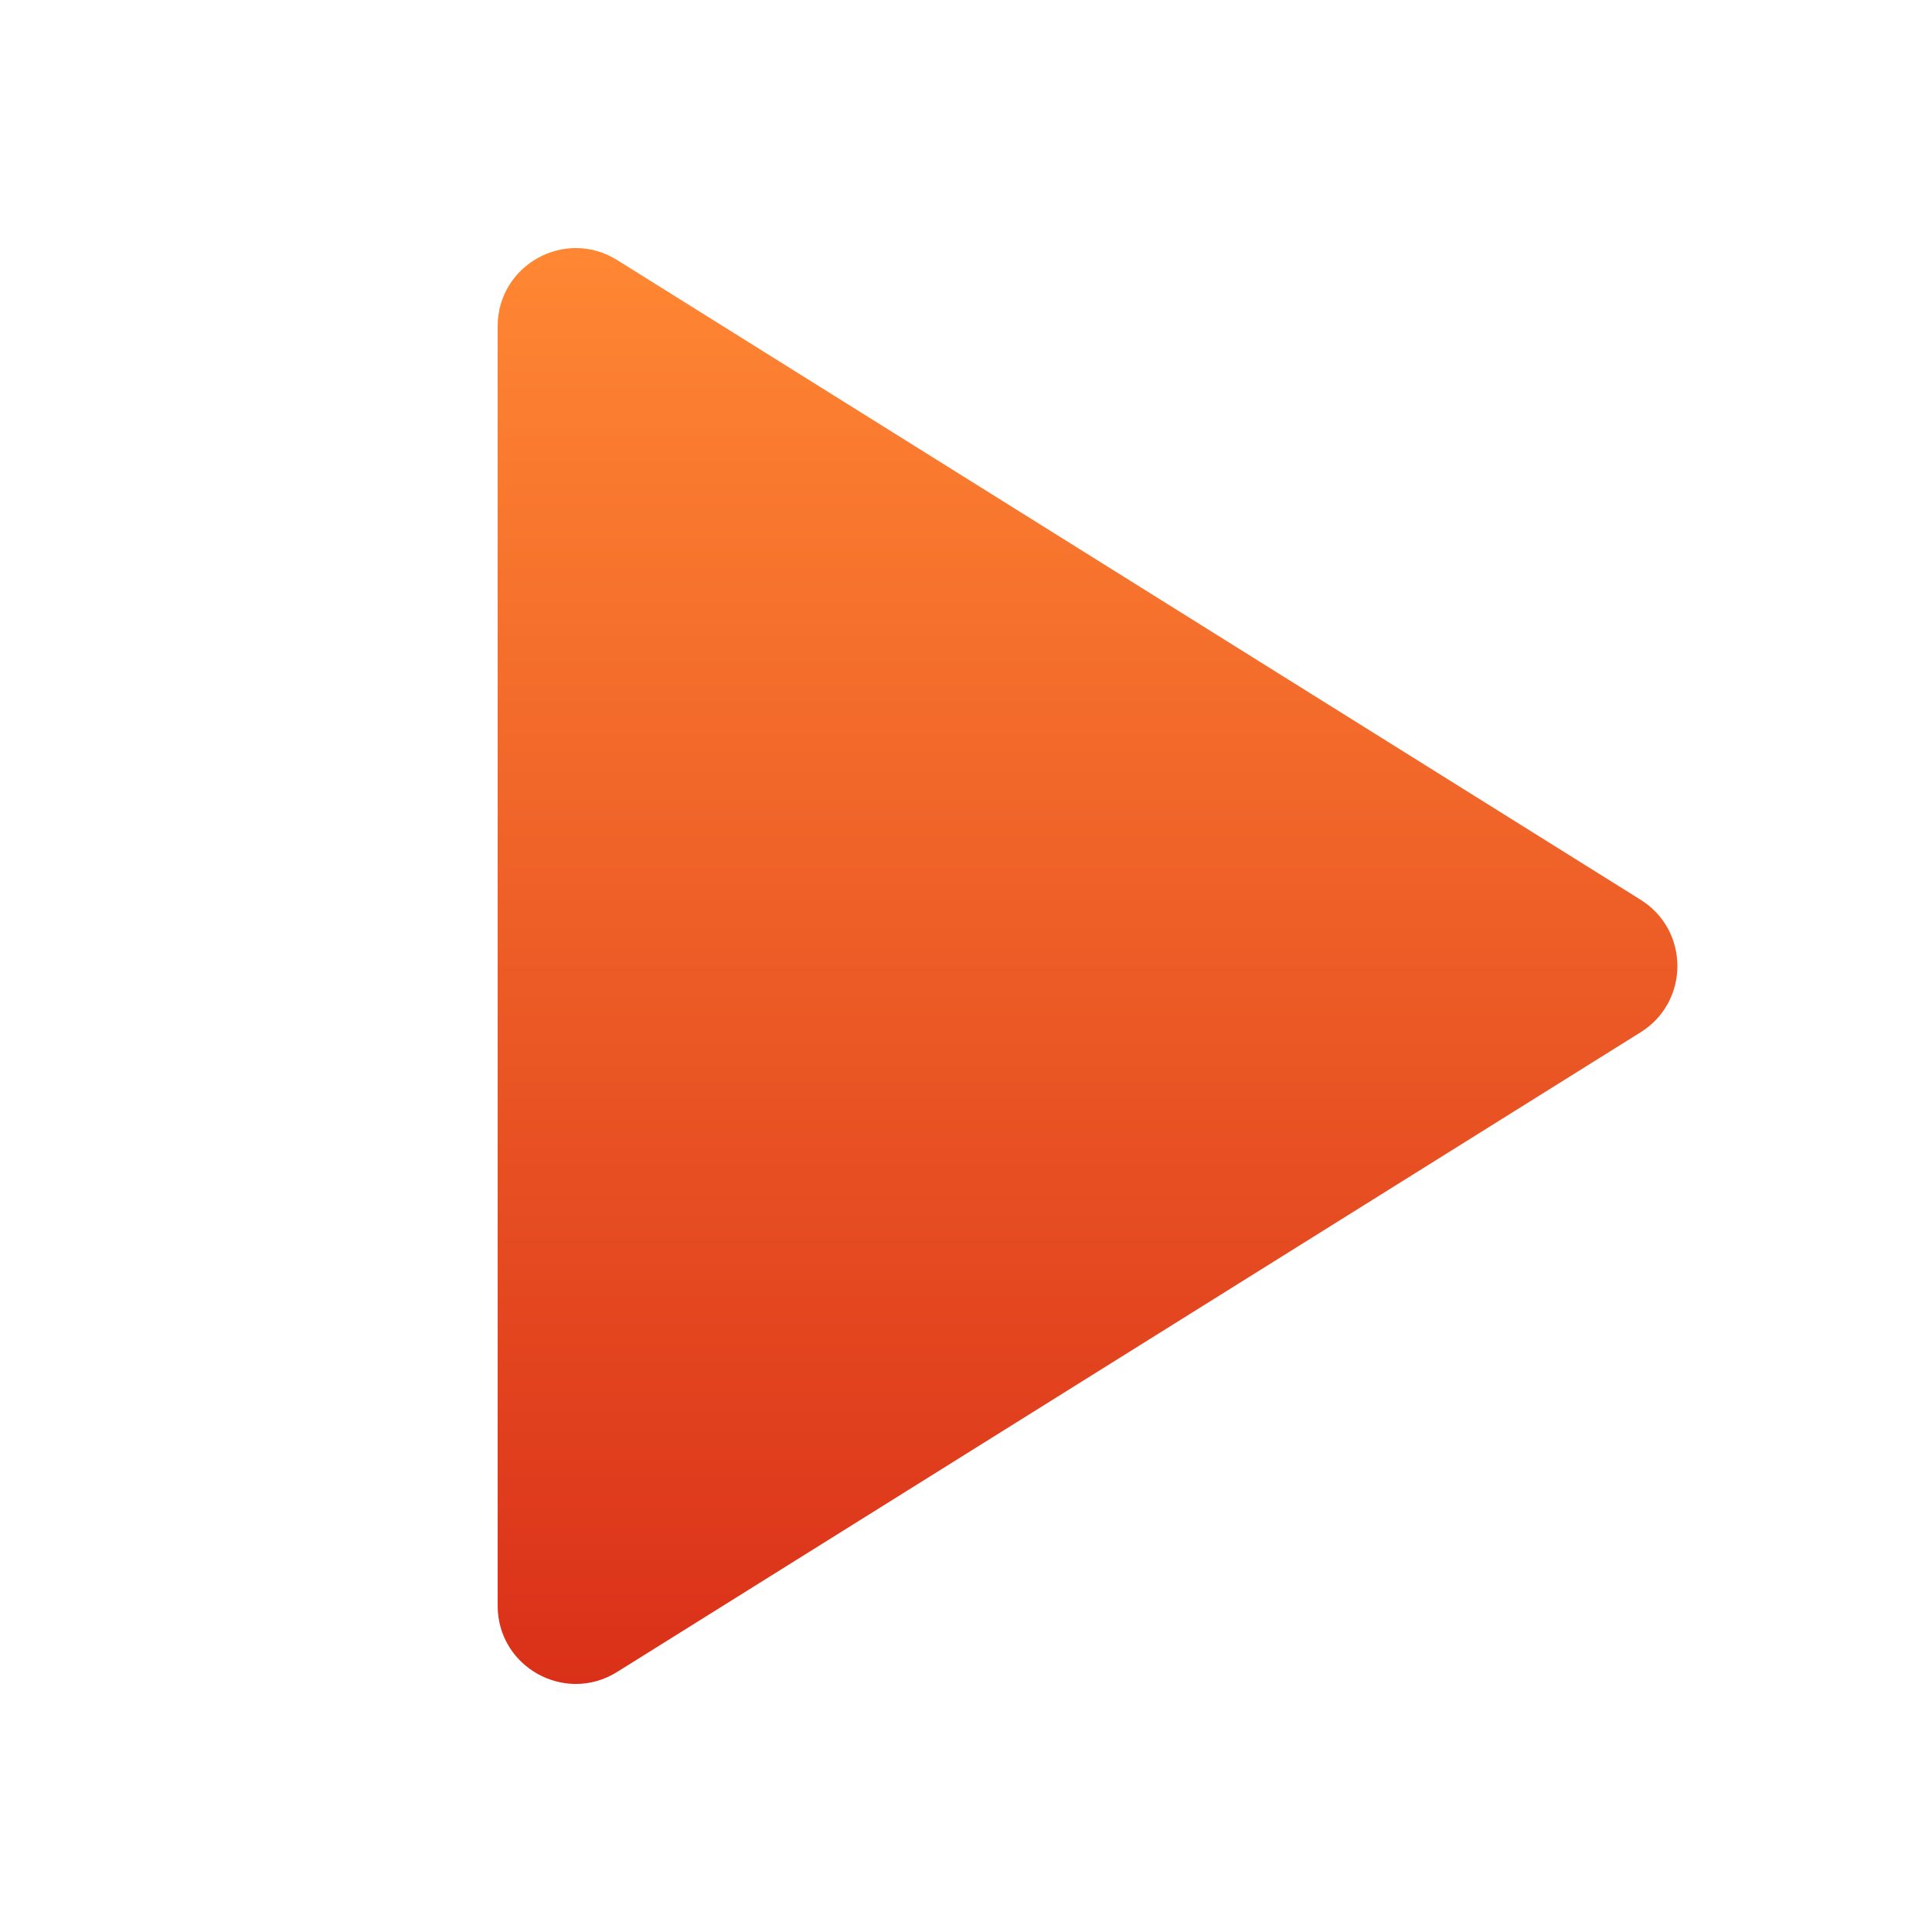 <svg width="44" height="44" viewBox="0 0 44 44" fill="none" xmlns="http://www.w3.org/2000/svg">
<path d="M11.334 36.57V7.43C11.334 6.034 12.87 5.182 14.054 5.922L37.366 20.493C38.48 21.189 38.48 22.811 37.366 23.508L14.054 38.078C12.87 38.818 11.334 37.967 11.334 36.57Z" fill="url(#paint0_linear_248_20950)"/>
<defs>
<linearGradient id="paint0_linear_248_20950" x1="24.768" y1="5.649" x2="24.768" y2="38.351" gradientUnits="userSpaceOnUse">
<stop stop-color="#FF8733"/>
<stop offset="0" stop-color="#FF8733"/>
<stop offset="1" stop-color="#DA3019"/>
</linearGradient>
</defs>
</svg>
